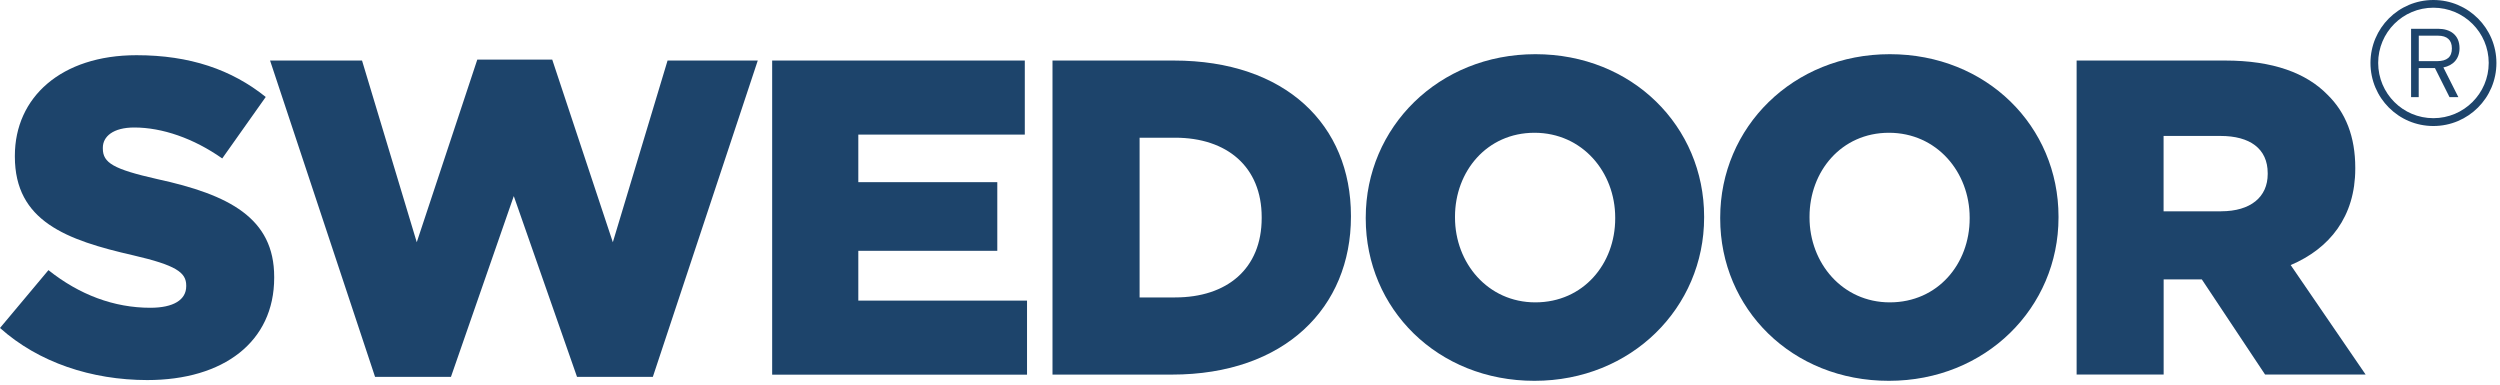 <svg width="370" height="57" viewBox="0 0 370 57" fill="none" xmlns="http://www.w3.org/2000/svg">
<g clip-path="url(#clip0_1_2)">
<path d="M0 48.54L7.17 39.98C11.75 43.63 16.87 45.55 22.25 45.55C25.7 45.55 27.56 44.36 27.56 42.37V42.24C27.56 40.32 26.04 39.25 19.73 37.79C9.83 35.53 2.2 32.74 2.2 23.18V23.05C2.2 14.42 9.04 8.17 20.2 8.17C28.1 8.17 34.28 10.3 39.33 14.35L32.89 23.45C28.64 20.46 23.99 18.87 19.87 18.87C16.75 18.87 15.22 20.2 15.22 21.86V21.99C15.22 24.11 16.81 25.04 23.25 26.5C33.94 28.82 40.58 32.28 40.58 40.98V41.11C40.58 50.6 33.08 56.25 21.79 56.25C13.55 56.24 5.71 53.65 0 48.54Z" fill="#1D446B"/>
<path d="M39.97 8.96H53.58L61.68 35.85L70.64 8.82H81.73L90.7 35.85L98.8 8.96H112.15L96.62 55.78H85.4L76.04 29.02L66.74 55.78H55.51L39.97 8.96Z" fill="#1D446B"/>
<path d="M114.28 8.96H151.67V19.92H127.03V26.96H147.6V37.12H127.03V44.49H152V55.45H114.28V8.96Z" fill="#1D446B"/>
<path d="M155.78 8.96H173.71C190.31 8.96 199.94 18.52 199.94 31.94V32.07C199.94 45.49 190.18 55.44 173.44 55.44H155.77V8.96H155.78ZM173.91 44.02C181.61 44.02 186.73 39.77 186.73 32.27V32.14C186.73 24.7 181.61 20.38 173.91 20.38H168.66V44.02H173.91Z" fill="#1D446B"/>
<path d="M202.13 32.34V32.2C202.13 18.85 212.89 8.02 227.24 8.02C241.58 8.02 252.21 18.71 252.21 32.06V32.19C252.21 45.53 241.45 56.36 227.11 56.36C212.76 56.38 202.13 45.69 202.13 32.34ZM239.05 32.34V32.2C239.05 25.49 234.2 19.65 227.1 19.65C220.06 19.65 215.34 25.36 215.34 32.07V32.2C215.34 38.91 220.19 44.75 227.23 44.75C234.34 44.75 239.05 39.04 239.05 32.34Z" fill="#1D446B"/>
<path d="M254.59 32.34V32.2C254.59 18.85 265.35 8.02 279.69 8.02C294.04 8.02 304.66 18.71 304.66 32.06V32.19C304.66 45.53 293.9 56.36 279.56 56.36C265.22 56.38 254.59 45.69 254.59 32.34ZM291.51 32.34V32.2C291.51 25.49 286.66 19.65 279.56 19.65C272.52 19.65 267.81 25.36 267.81 32.07V32.2C267.81 38.91 272.66 44.75 279.69 44.75C286.8 44.75 291.51 39.04 291.51 32.34Z" fill="#1D446B"/>
<path d="M307.34 8.96H329.32C336.43 8.96 341.34 10.82 344.46 14.01C347.18 16.66 348.58 20.25 348.58 24.83V24.96C348.58 32.06 344.79 36.78 339.02 39.23L350.11 55.43H335.23L325.87 41.35H320.22V55.43H307.34V8.96ZM328.72 31.27C333.1 31.27 335.62 29.15 335.62 25.76V25.63C335.62 21.98 332.96 20.12 328.64 20.12H320.21V31.28H328.72V31.27Z" fill="#1D446B"/>
<path d="M360.14 0C354.98 0 350.83 4.17 350.83 9.32C350.83 14.48 354.98 18.65 360.14 18.65C365.29 18.65 369.47 14.49 369.47 9.32C369.47 4.17 365.29 0 360.14 0ZM360.14 17.49C355.62 17.49 351.97 13.83 351.97 9.31C351.97 4.79 355.62 1.14 360.14 1.14C364.65 1.14 368.33 4.79 368.33 9.31C368.33 13.84 364.65 17.49 360.14 17.49Z" fill="#1D446B"/>
<path d="M361.62 9.98L363.84 14.38H362.53L360.37 10.07H357.97V14.38H356.84V4.26H360.85C362.63 4.26 364.01 5.17 364.01 7.13C364.01 8.7 363.07 9.69 361.62 9.98ZM360.82 5.28H357.98V9.05H360.67C362.17 9.05 362.88 8.43 362.88 7.16C362.88 5.92 362.16 5.28 360.82 5.28Z" fill="#1D446B"/>
</g>
<defs>
<clipPath id="clip0_1_2">
<rect width="369.92" height="56.38" fill="white"/>
</clipPath>
</defs>
</svg>
